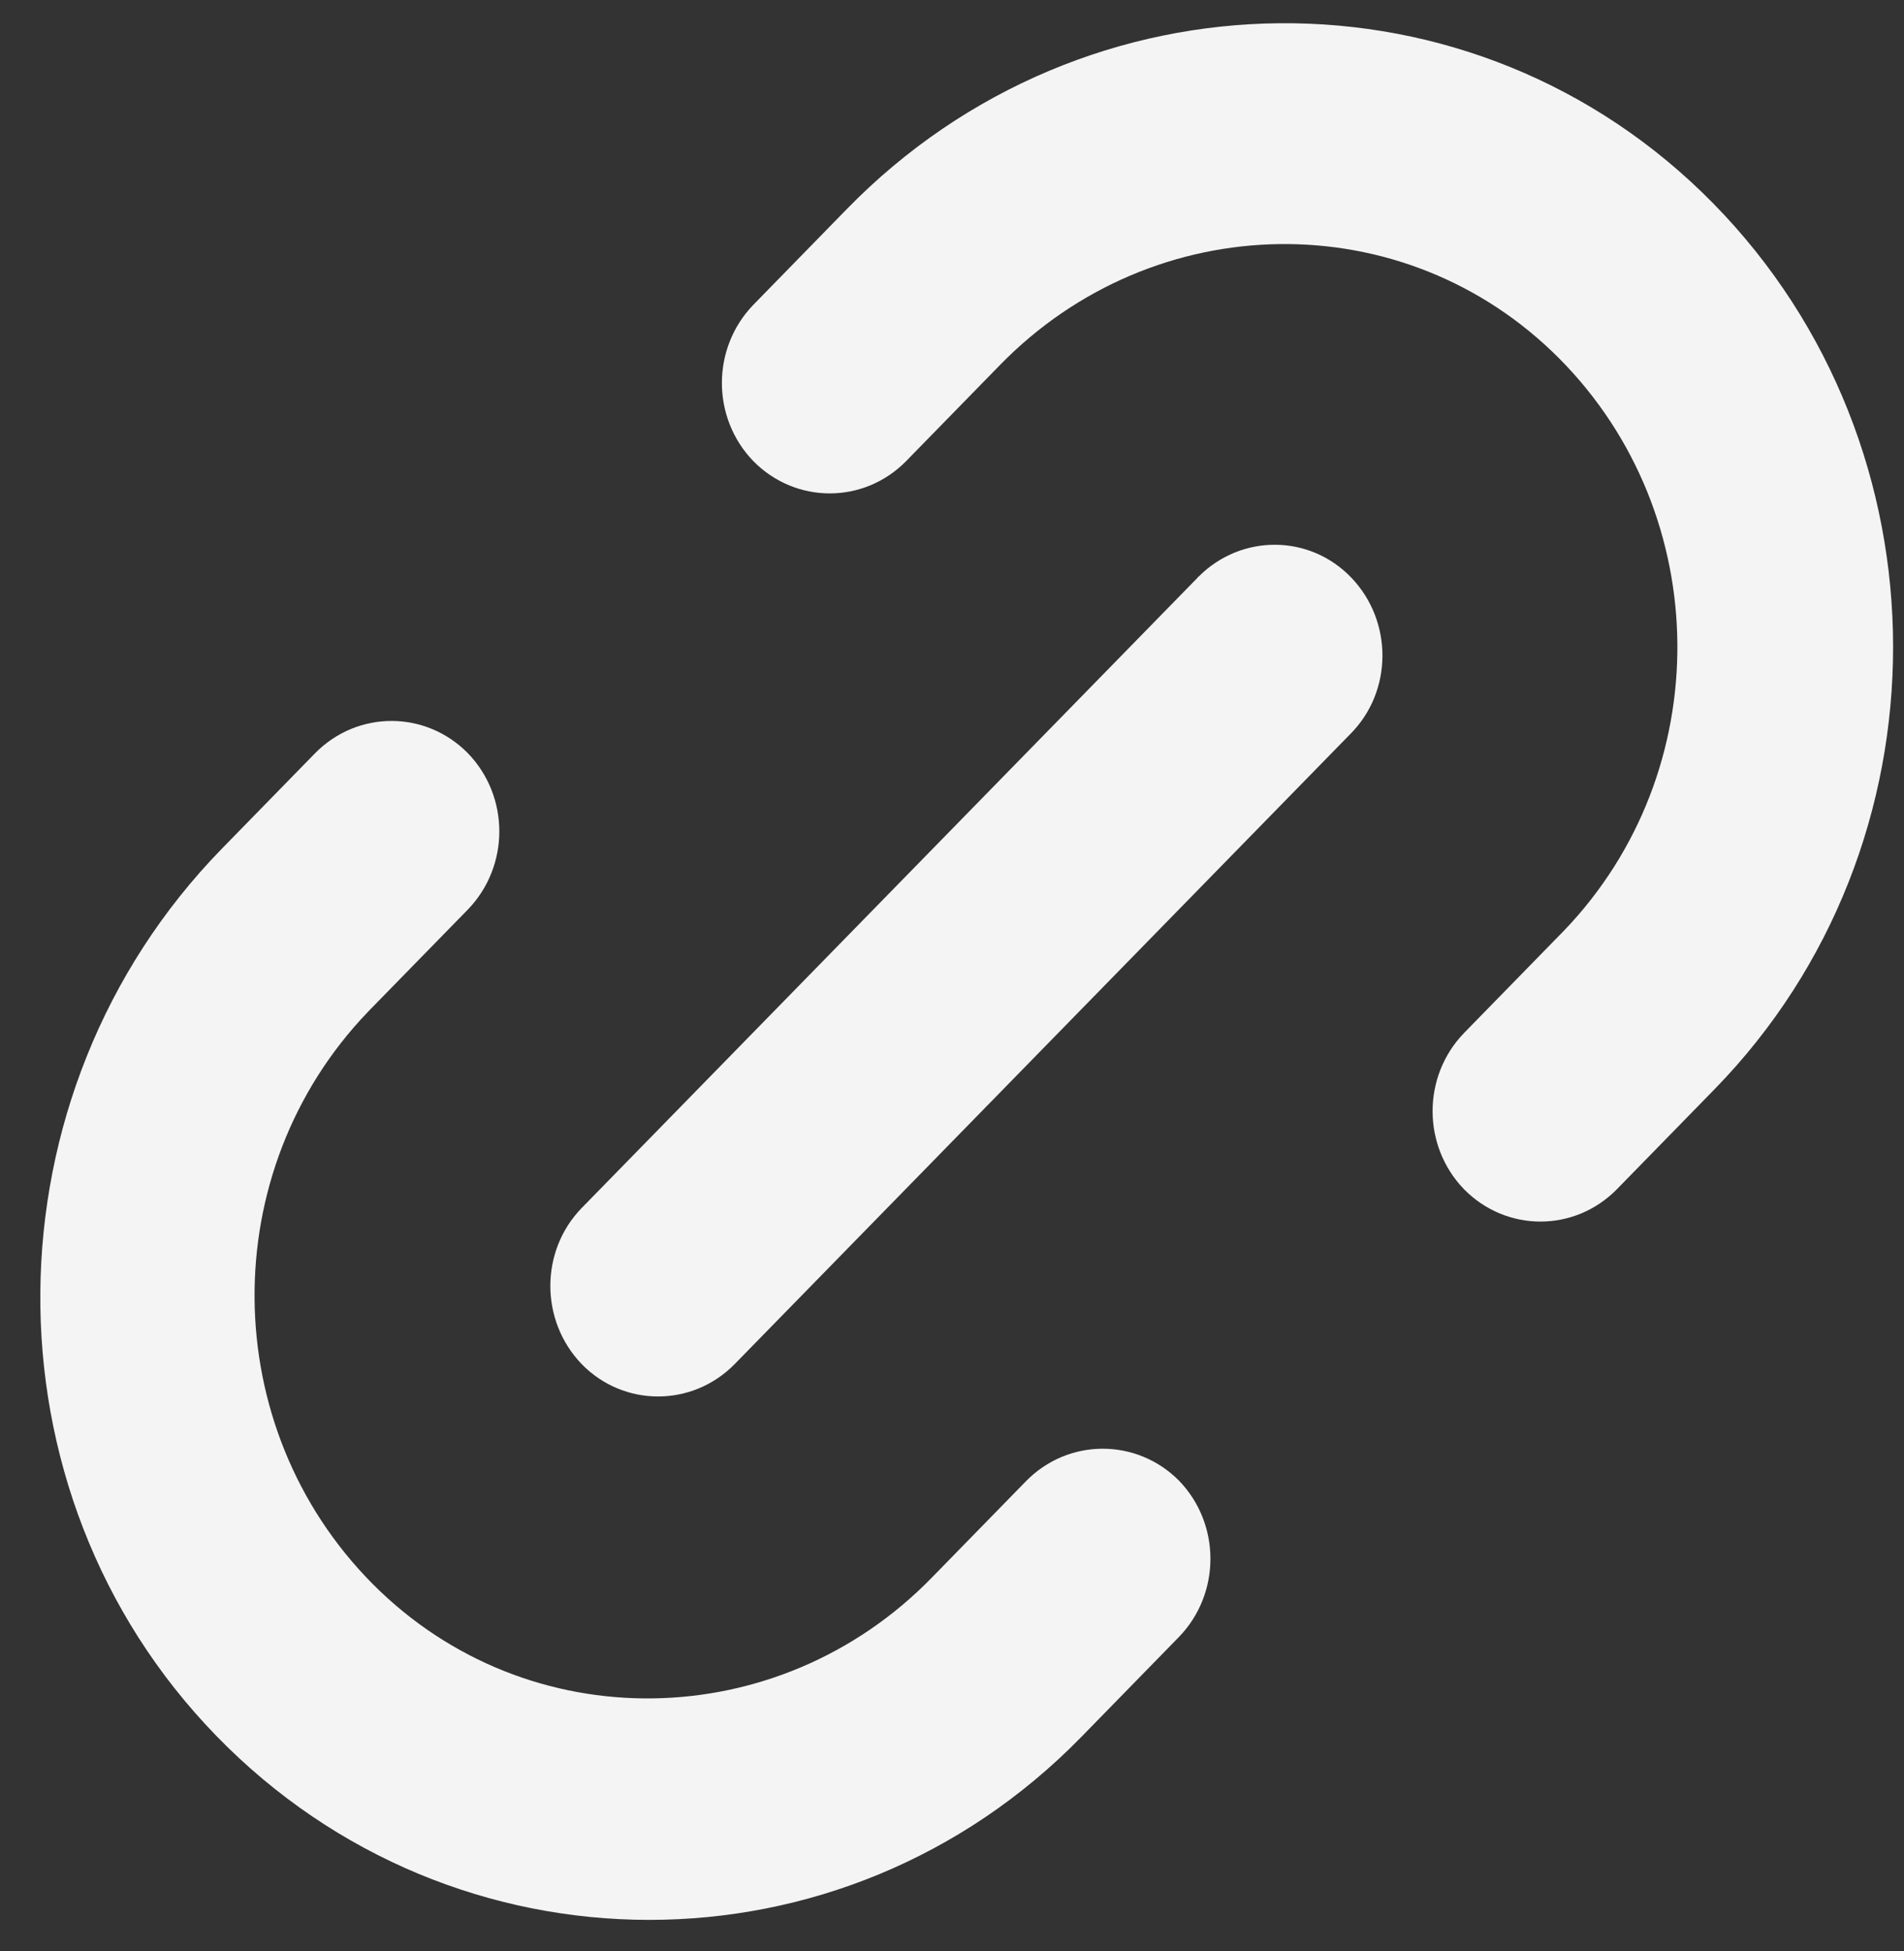 <svg width="41" height="42" viewBox="0 0 41 42" fill="none" xmlns="http://www.w3.org/2000/svg">
<rect x="0" y="0" width="41" height="42" fill="#333333" stroke="none"/>
<path d="M18.233 4.503L16.223 6.561C15.319 7.495 15.319 8.994 16.223 9.928C17.135 10.853 18.6 10.853 19.511 9.928L21.537 7.854C24.849 4.463 30.234 4.359 33.577 7.718C36.927 11.092 36.974 16.605 33.678 20.035C33.662 20.051 33.647 20.067 33.631 20.083L31.527 22.237C30.623 23.17 30.623 24.67 31.527 25.603C32.439 26.529 33.904 26.529 34.816 25.603L36.92 23.449C42.055 18.192 42.047 9.633 36.896 4.383C31.745 -0.866 23.369 -0.762 18.233 4.503Z" fill="#F4F4F4"/>
<path d="M25.784 12.441L12.529 26.002C11.625 26.927 11.625 28.435 12.529 29.369C13.433 30.294 14.906 30.294 15.817 29.369L29.072 15.807C29.992 14.89 30 13.382 29.104 12.441C28.207 11.499 26.735 11.491 25.815 12.409C25.8 12.417 25.792 12.433 25.784 12.441Z" fill="#F4F4F4"/>
<path d="M22.09 31.89L20.064 33.964C16.76 37.354 11.368 37.458 8.025 34.099C4.674 30.725 4.628 25.212 7.924 21.782C7.939 21.766 7.955 21.75 7.97 21.734L10.074 19.581C10.978 18.647 10.978 17.147 10.074 16.214C9.163 15.289 7.698 15.289 6.786 16.214L4.776 18.272C-0.36 23.537 -0.469 32.097 4.659 37.37C9.786 42.643 18.147 42.651 23.283 37.394L25.387 35.24C26.291 34.307 26.291 32.807 25.387 31.874C24.475 30.956 23.002 30.956 22.09 31.89Z" fill="#F4F4F4"/>
</svg>
